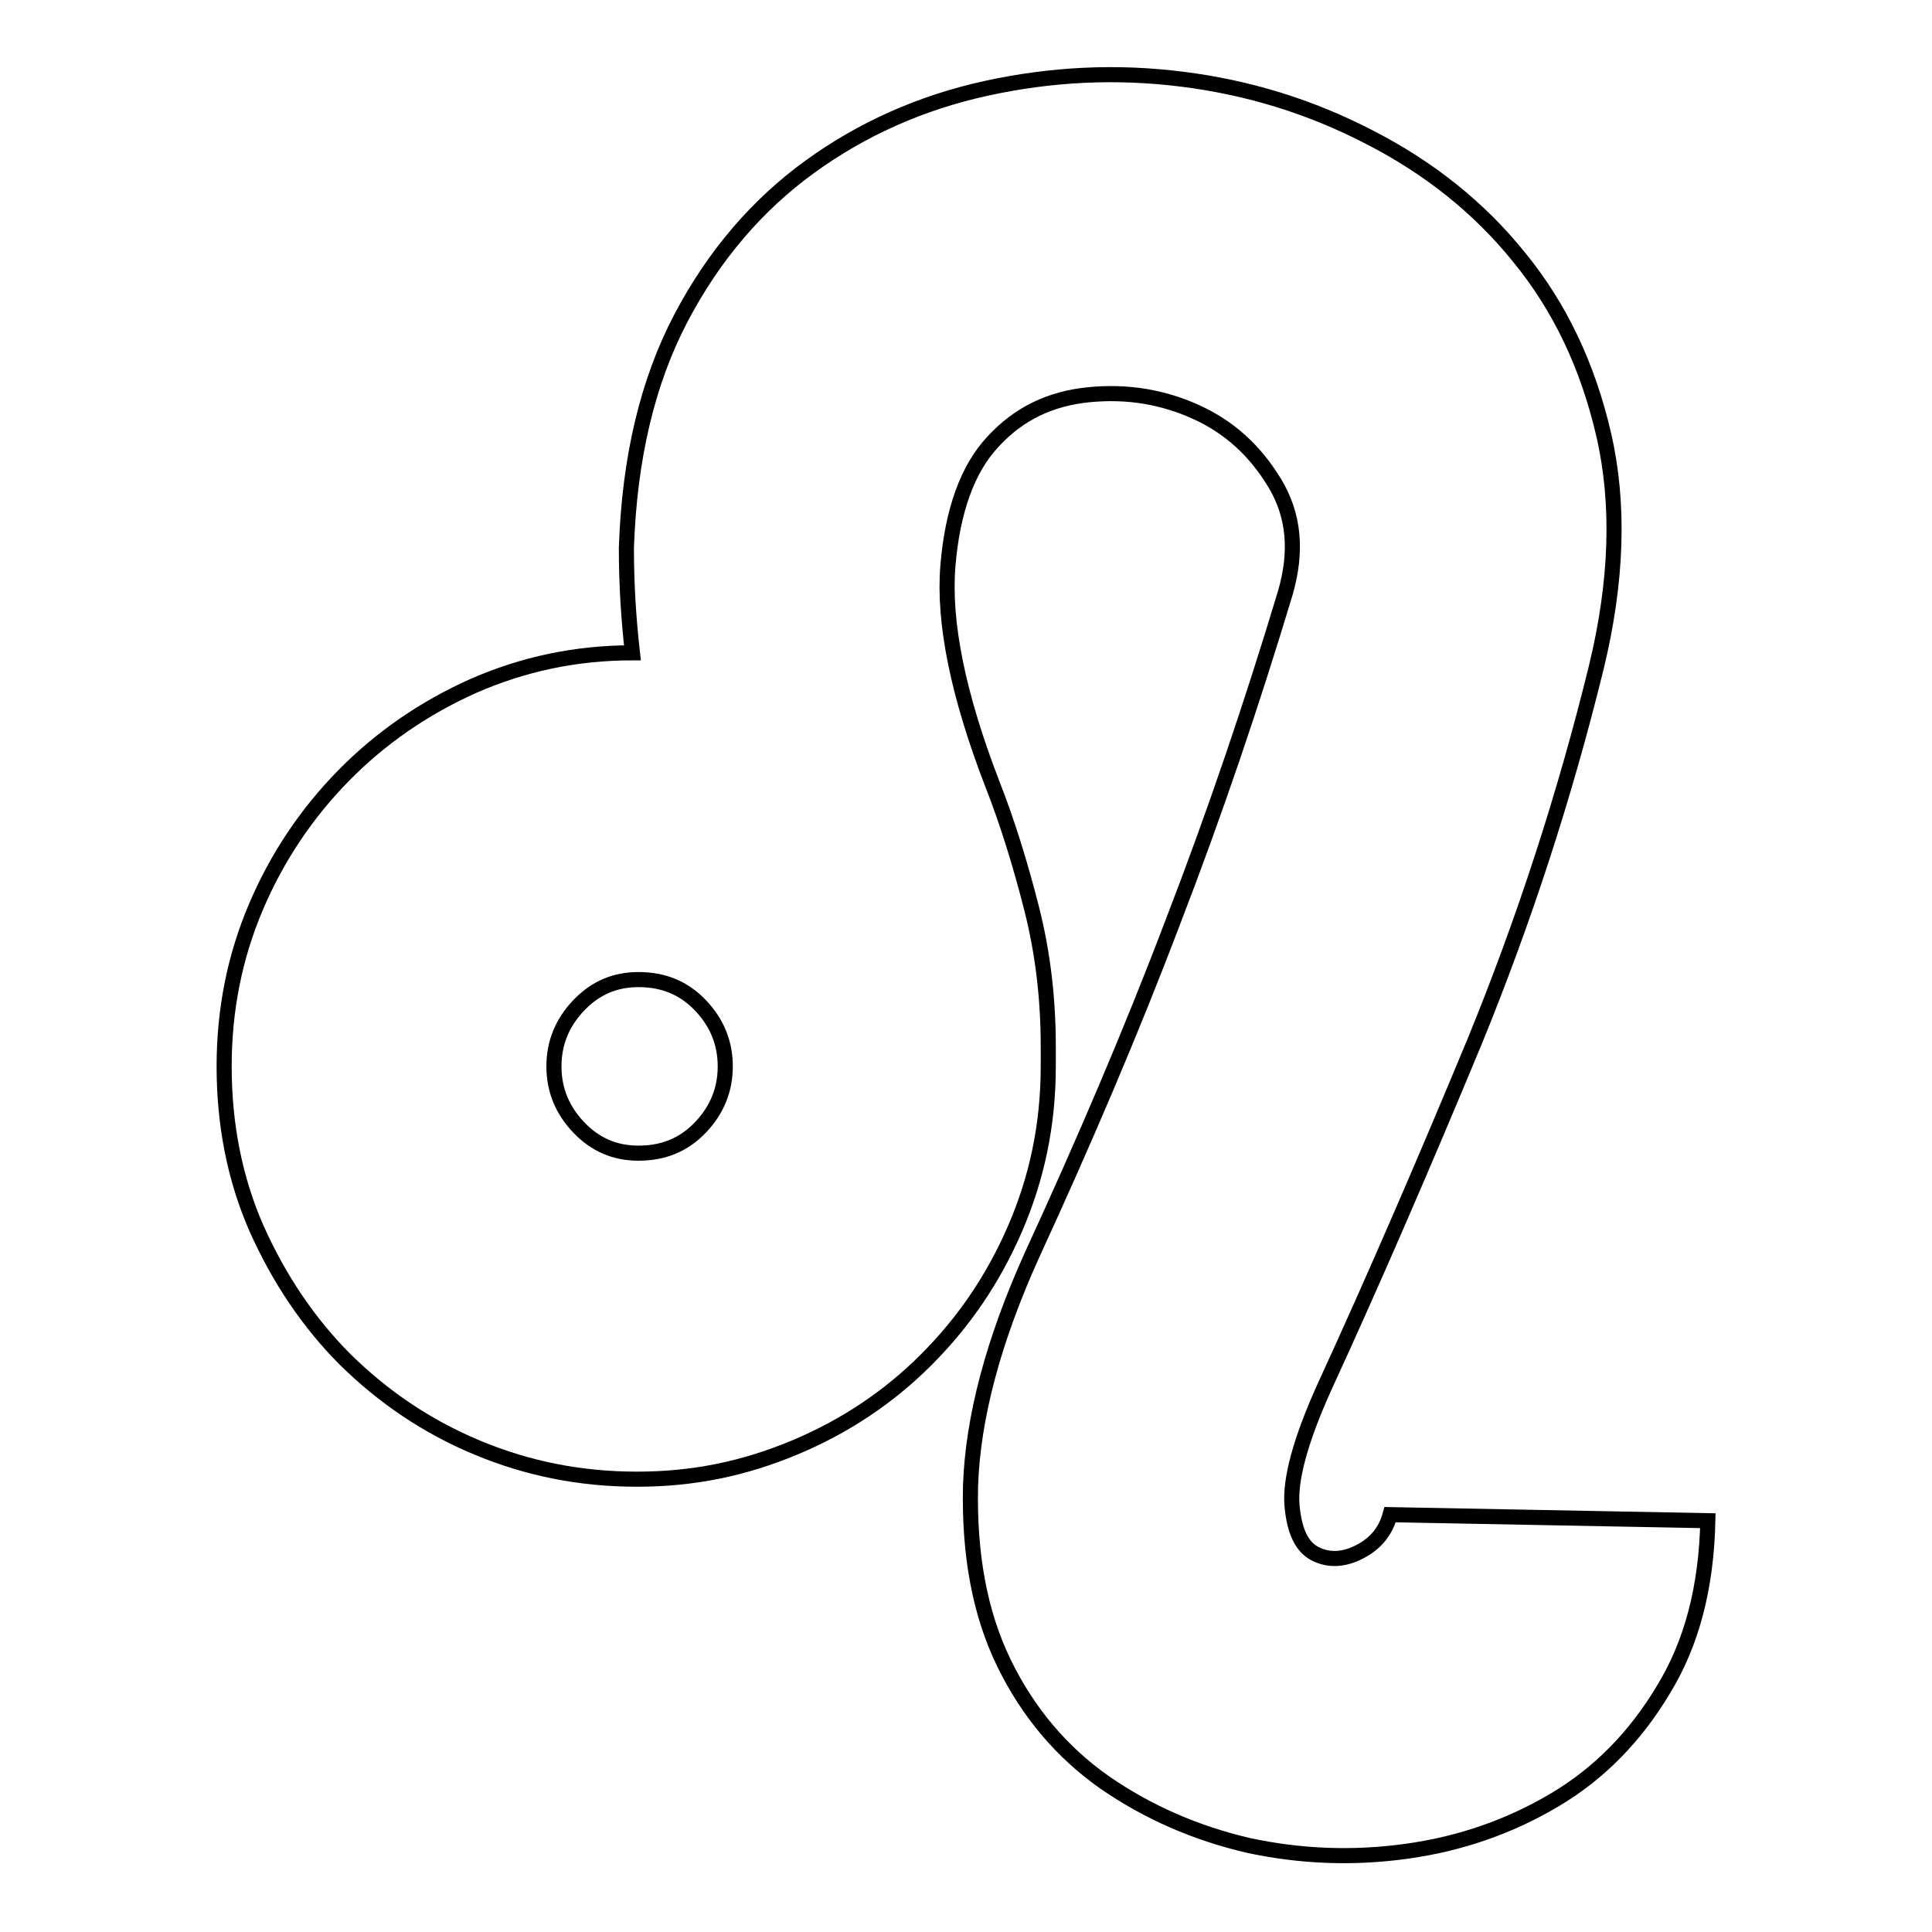 <?xml version="1.0" encoding="utf-8"?>
<!-- Svg Vector Icons : http://www.onlinewebfonts.com/icon -->
<!DOCTYPE svg PUBLIC "-//W3C//DTD SVG 1.1//EN" "http://www.w3.org/Graphics/SVG/1.1/DTD/svg11.dtd">
<svg version="1.1" xmlns="http://www.w3.org/2000/svg" xmlns:xlink="http://www.w3.org/1999/xlink" x="0px" y="0px" viewBox="0 0 256 256" enable-background="new 0 0 256 256" xml:space="preserve">
<g> <path stroke-width="2" fill-opacity="0" stroke="#000000"  d="M84.6,152.8c3.3,0,6-1.1,8.2-3.4c2.2-2.3,3.3-5,3.3-8.1c0-3.1-1.1-5.8-3.3-8.1c-2.2-2.3-4.9-3.4-8.2-3.4 c-3.1,0-5.7,1.1-7.9,3.4c-2.2,2.3-3.3,5-3.3,8.1c0,3.1,1.1,5.8,3.3,8.1C78.9,151.7,81.5,152.8,84.6,152.8z M29.7,141.3 c0-7.5,1.4-14.5,4.2-21.1c2.8-6.6,6.7-12.4,11.6-17.4c4.9-5,10.7-9,17.2-11.9c6.6-2.9,13.6-4.4,21.1-4.4c-0.5-4.4-0.8-9-0.8-13.9 c0.4-11.9,2.8-22,7.2-30.4s10.2-15.1,17.1-20.1c6.9-5,14.7-8.5,23.4-10.4c8.7-1.9,17.3-2.3,26-1.2c8.7,1.1,16.9,3.6,24.8,7.7 c7.8,4,14.5,9.3,19.8,15.9c5.4,6.6,9.1,14.4,11.2,23.5c2.1,9.1,1.8,19.4-1,30.9c-4.2,17.1-9.6,33.6-16.1,49.5 c-6.6,15.9-13.2,31.2-20,46c-3.1,6.9-4.5,12.1-4.2,15.5c0.3,3.4,1.3,5.5,3.1,6.4s3.8,0.8,5.9-0.3c2.1-1.1,3.4-2.7,4-4.9l42.1,0.8 c-0.2,8.8-2.1,16.2-5.9,22.4c-3.7,6.2-8.5,11.1-14.4,14.6s-12.4,5.8-19.6,6.8c-7.2,1-14.2,0.7-21.1-0.8c-6.8-1.6-13.1-4.3-18.9-8.3 c-5.7-4-10.2-9.3-13.4-15.9c-3.2-6.6-4.6-14.4-4.4-23.4c0.3-9,3-19.2,8.1-30.5c6.9-15,13.2-29.7,18.7-44.2 c5.6-14.5,10.5-29,14.9-43.6c1.6-5.5,1.2-10.3-1.4-14.6s-6-7.4-10.4-9.4c-4.4-2-9.1-2.8-14.2-2.3c-5.1,0.5-9.3,2.5-12.7,6.2 c-3.4,3.6-5.4,9.2-6,16.5c-0.6,7.4,1.3,17,5.9,28.9c2,5.1,3.7,10.6,5.2,16.5c1.5,5.9,2.2,12,2.2,18.2v2.7c0,7.7-1.5,14.8-4.4,21.5 c-2.9,6.7-6.8,12.4-11.8,17.4c-4.9,4.9-10.7,8.8-17.4,11.6S91.9,196,84.4,196s-14.5-1.4-21.2-4.2c-6.7-2.8-12.4-6.7-17.4-11.6 c-4.9-4.9-8.8-10.7-11.8-17.4C31.1,156.2,29.7,149,29.7,141.3L29.7,141.3z"/></g>
</svg>